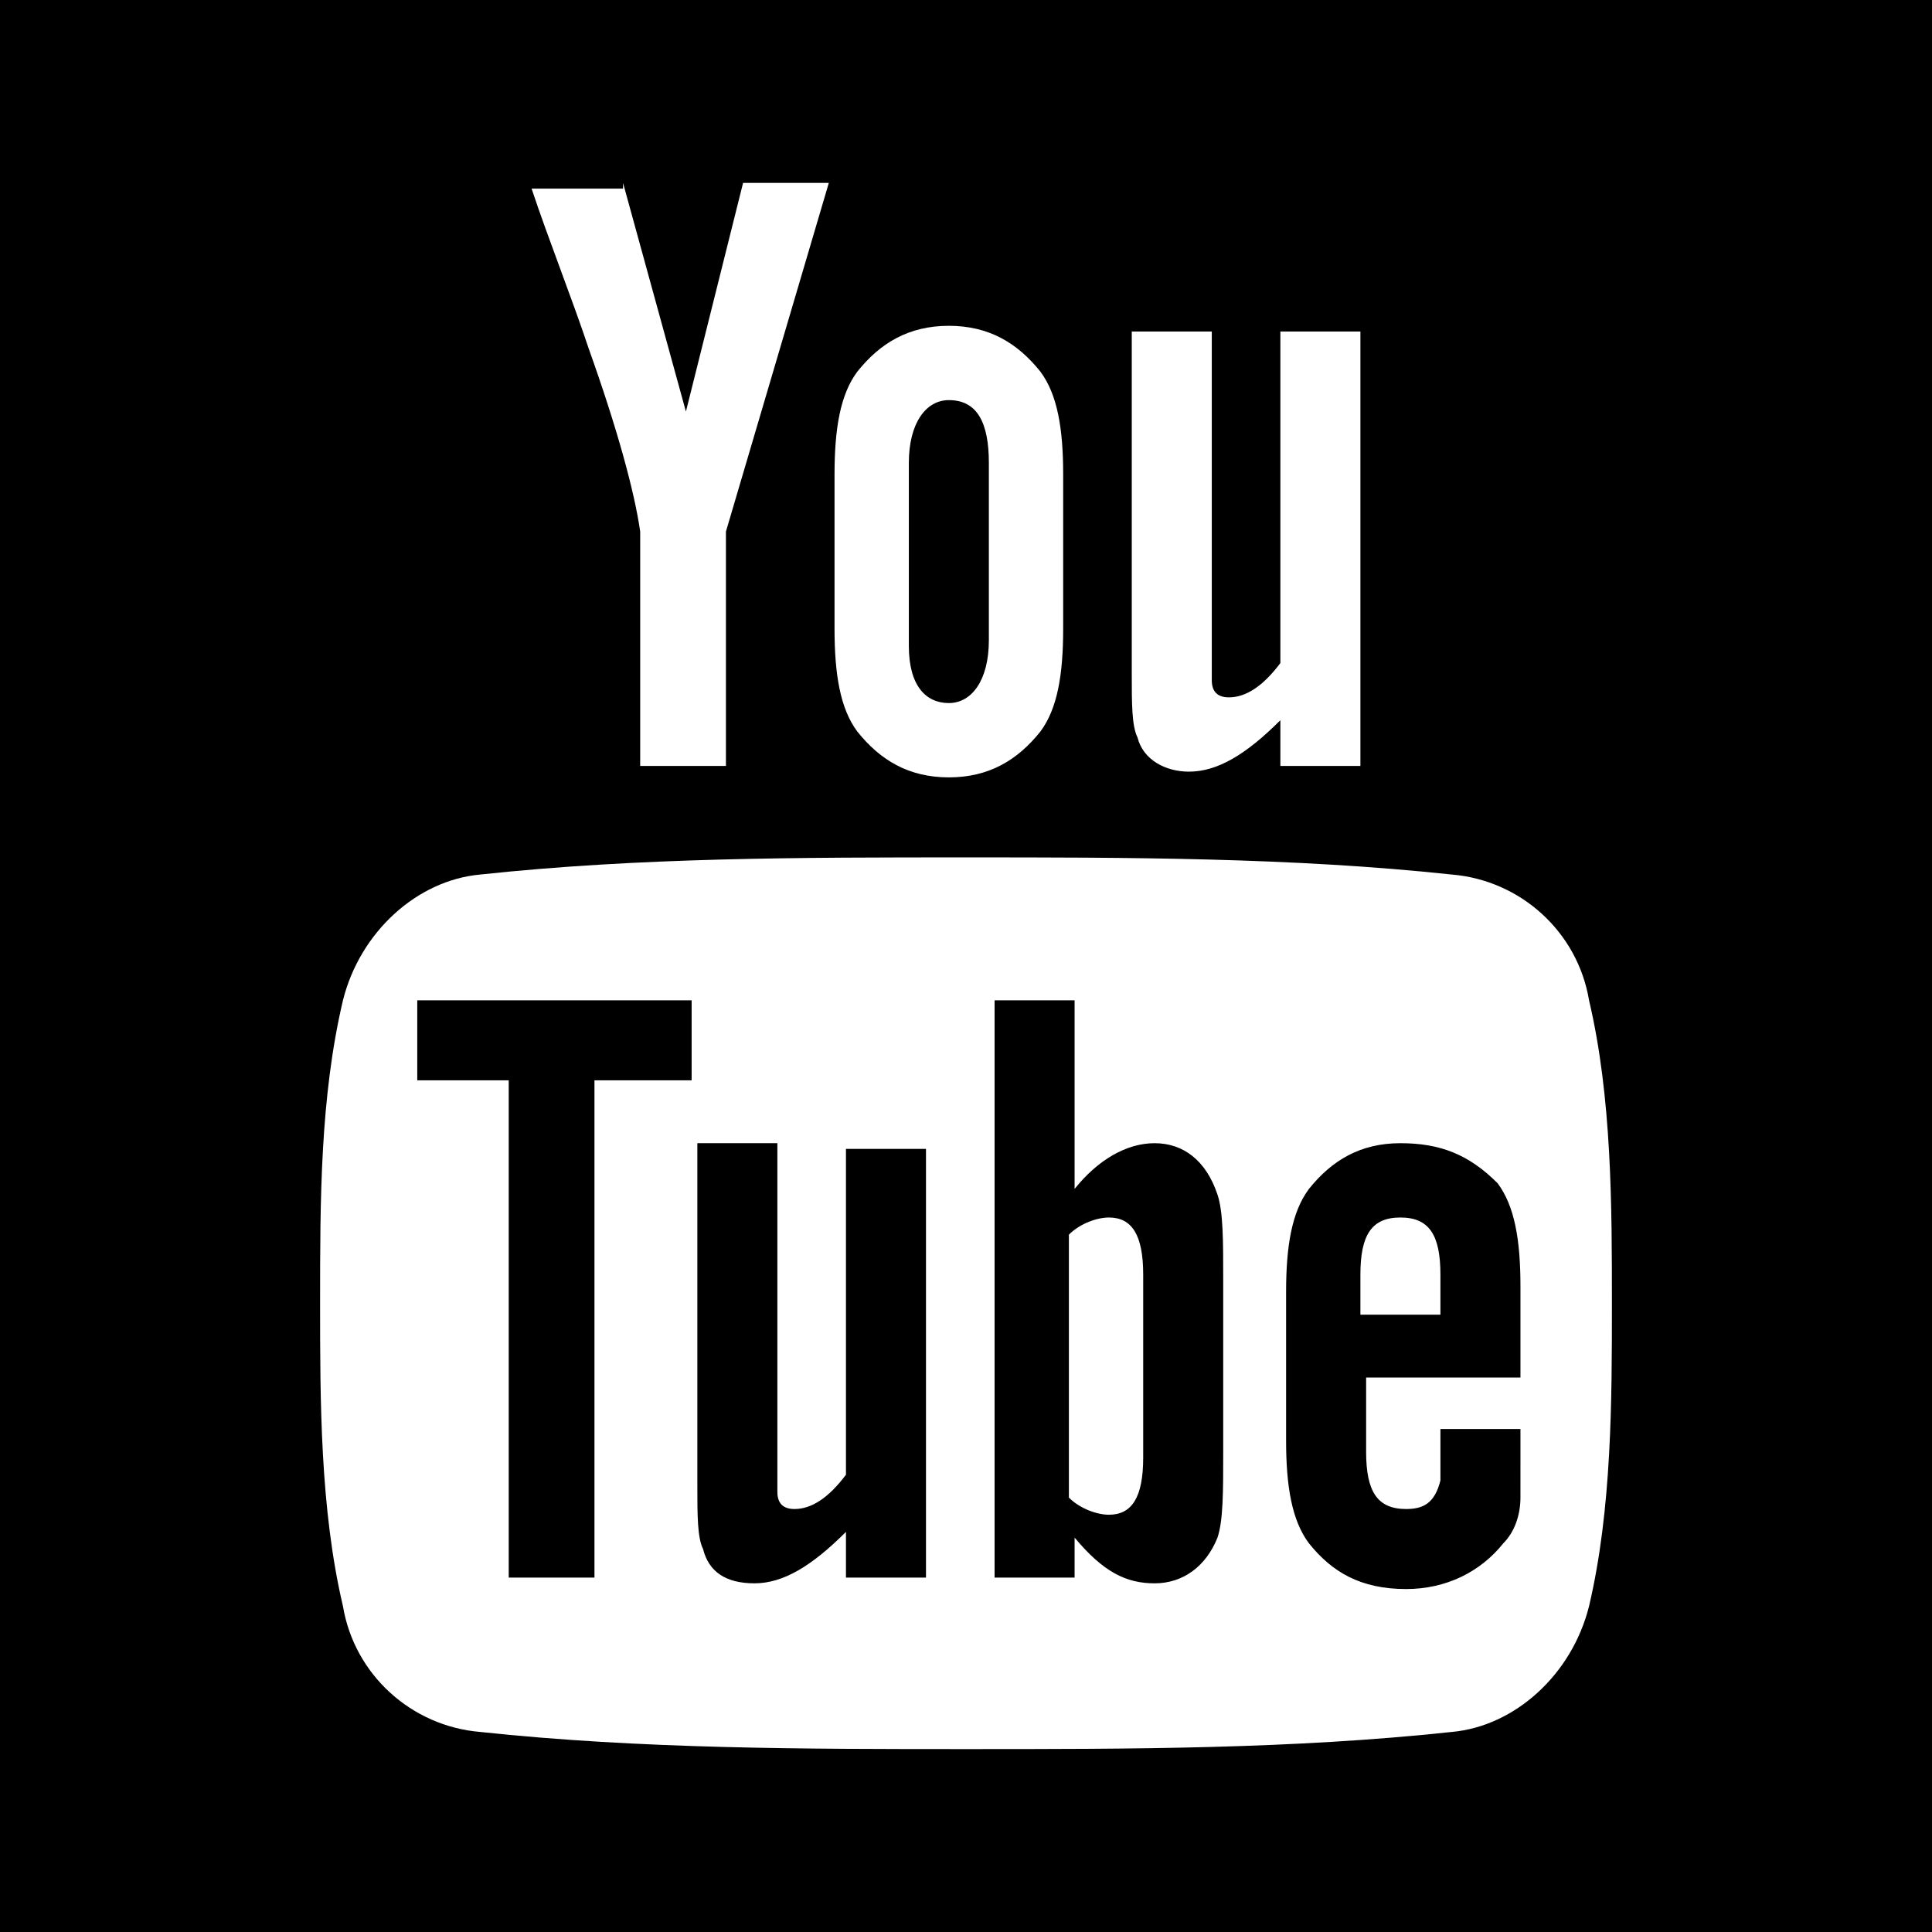 <svg xmlns="http://www.w3.org/2000/svg" viewBox="0 0 33.8 33.8"><path d="M16.6 12.3c.4 0 .7-.4.7-1.1V8.1c0-.7-.2-1.1-.7-1.1-.4 0-.7.4-.7 1.1v3.2c0 .7.3 1 .7 1z"/><path d="M-.1-.1v34h34v-34h-34zm19.9 5.9h1.4v6.1c0 .2.1.3.3.3.3 0 .6-.2.9-.6V5.8h1.4v7.6h-1.4v-.8c-.6.6-1.1.9-1.6.9-.4 0-.8-.2-.9-.6-.1-.2-.1-.6-.1-1.1v-6zm-5.2 2.5c0-.8.1-1.4.4-1.8.4-.5.9-.8 1.6-.8.7 0 1.2.3 1.6.8.3.4.4 1 .4 1.8V11c0 .8-.1 1.4-.4 1.8-.4.5-.9.8-1.6.8-.7 0-1.2-.3-1.6-.8-.3-.4-.4-1-.4-1.8V8.3zm-3.7-5.1l1.1 4 1-4h1.5l-1.8 6.1v4.1h-1.5V9.3c-.1-.7-.4-1.8-.9-3.2-.3-.9-.7-1.9-1-2.8h1.6zm16.9 24.9c-.3 1.2-1.3 2.1-2.4 2.2-2.8.3-5.6.3-8.5.3-2.8 0-5.7 0-8.5-.3-1.2-.1-2.2-1-2.4-2.2-.4-1.7-.4-3.6-.4-5.3 0-1.8 0-3.6.4-5.3.3-1.2 1.3-2.1 2.4-2.2 2.8-.3 5.6-.3 8.5-.3 2.8 0 5.7 0 8.5.3 1.2.1 2.2 1 2.4 2.2.4 1.7.4 3.6.4 5.3 0 1.7 0 3.6-.4 5.3z"/><path d="M24.5 20c-.7 0-1.2.3-1.6.8-.3.4-.4 1-.4 1.8v2.6c0 .8.1 1.4.4 1.8.4.5.9.8 1.7.8.7 0 1.3-.3 1.7-.8.2-.2.3-.5.3-.8V25h-1.4v.9c-.1.4-.3.5-.6.5-.5 0-.7-.3-.7-1v-1.3h2.7v-1.6c0-.8-.1-1.4-.4-1.8-.5-.5-1-.7-1.7-.7zm.7 3h-1.4v-.7c0-.7.2-1 .7-1 .5 0 .7.3.7 1v.7zM20.2 20c-.5 0-1 .3-1.4.8v-3.3h-1.4v10.1h1.4v-.7c.5.6.9.8 1.4.8.5 0 .9-.3 1.1-.8.1-.3.1-.8.1-1.5v-3c0-.7 0-1.2-.1-1.5-.2-.6-.6-.9-1.1-.9zm-.2 5.5c0 .7-.2 1-.6 1-.2 0-.5-.1-.7-.3v-4.6c.2-.2.5-.3.7-.3.4 0 .6.3.6 1v3.2zM7.3 18.9h1.6v8.7h1.5v-8.7h1.7v-1.4H7.3M14.8 25.8c-.3.4-.6.6-.9.6-.2 0-.3-.1-.3-.3V20h-1.4v6c0 .5 0 .9.1 1.1.1.4.4.6.9.6s1-.3 1.6-.9v.8h1.4v-7.5h-1.4v5.7z"/></svg>